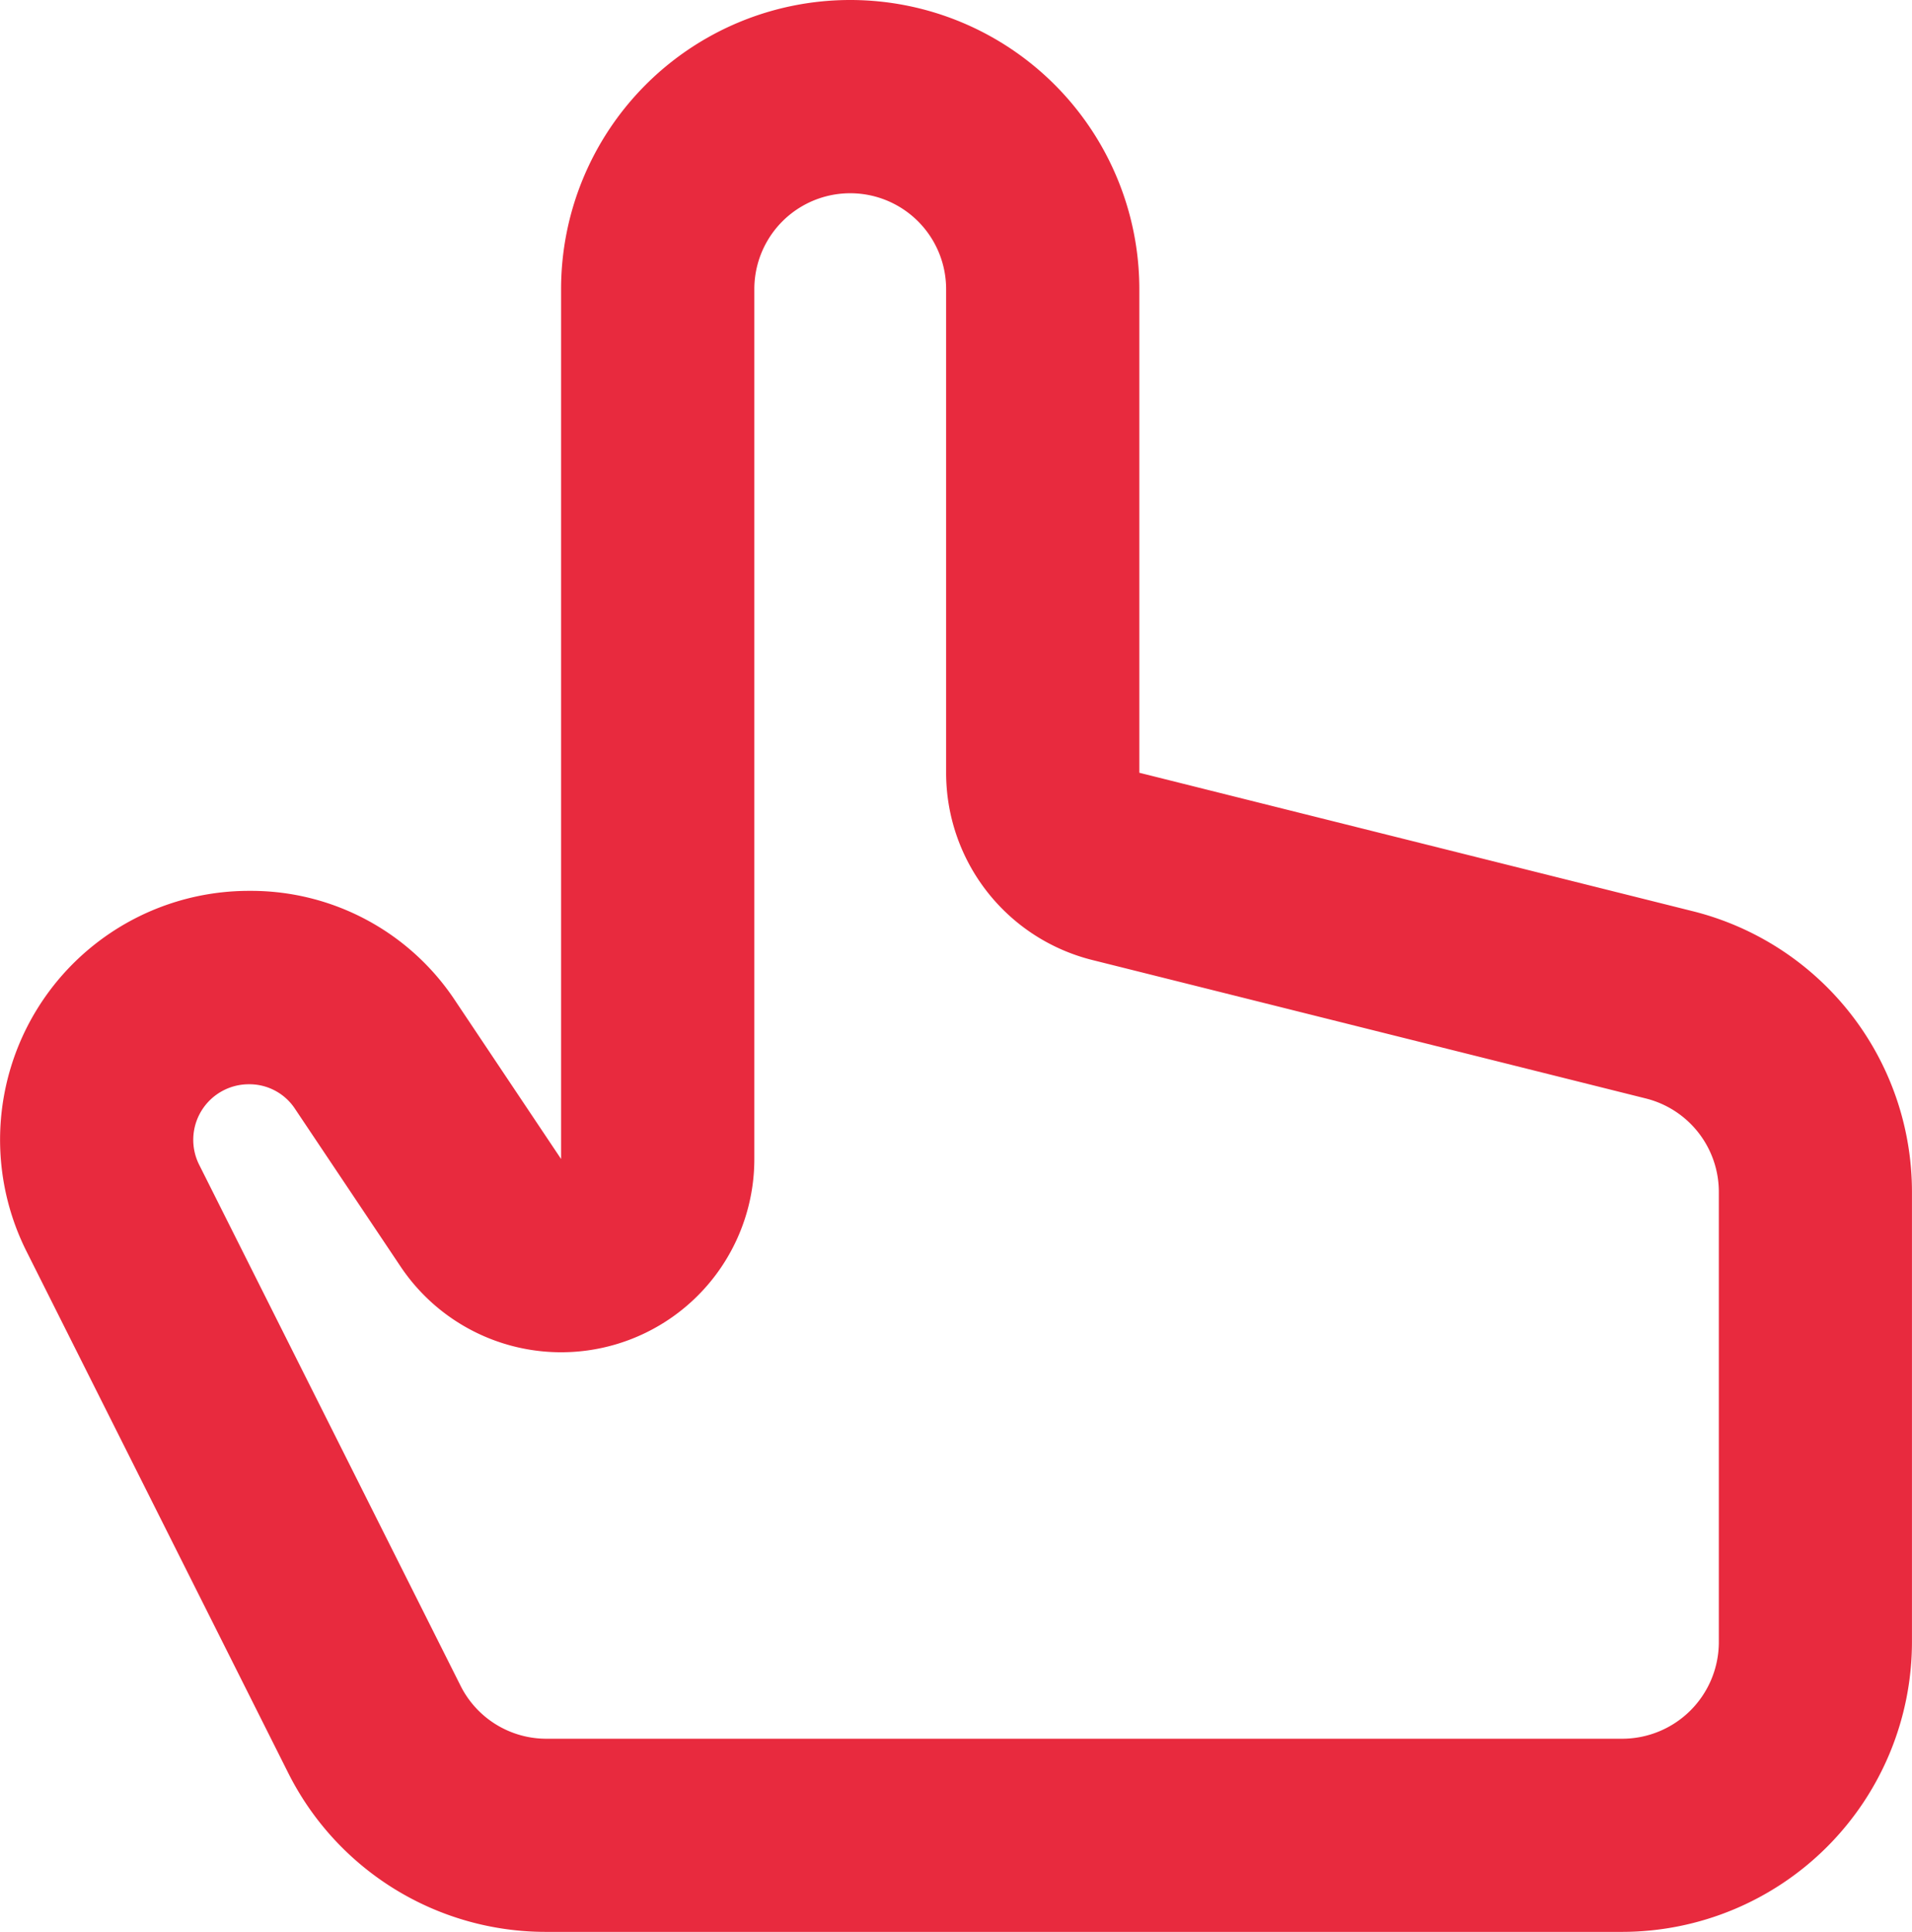 <svg id="UI_icon_hand_cursor_light" data-name="UI icon/hand cursor/light" xmlns="http://www.w3.org/2000/svg" width="44.215" height="44.672" viewBox="0 0 44.215 44.672">
  <path id="Path_Stroke_" data-name="Path (Stroke)" d="M37.515,44.672H12.644a6.663,6.663,0,0,1-5.989-3.695L.614,28.938A5.755,5.755,0,0,1,5.776,20.6a5.658,5.658,0,0,1,4.761,2.555L12.975,26.8V6.686a6.686,6.686,0,1,1,13.372,0V17.869l12.793,3.2a6.691,6.691,0,0,1,5.074,6.5v10.4A6.708,6.708,0,0,1,37.515,44.672ZM5.76,25.072a1.285,1.285,0,0,0-1.154,1.862l6.041,12.04a2.219,2.219,0,0,0,2,1.232H37.515a2.236,2.236,0,0,0,2.233-2.233v-10.4A2.228,2.228,0,0,0,38.058,25.4L25.264,22.2a4.463,4.463,0,0,1-3.385-4.334V6.686a2.217,2.217,0,1,0-4.435,0V26.8a4.468,4.468,0,0,1-8.182,2.485L6.824,25.643A1.261,1.261,0,0,0,5.76,25.072Z" transform="translate(0 0)" fill="#e82a3e"/>
</svg>
